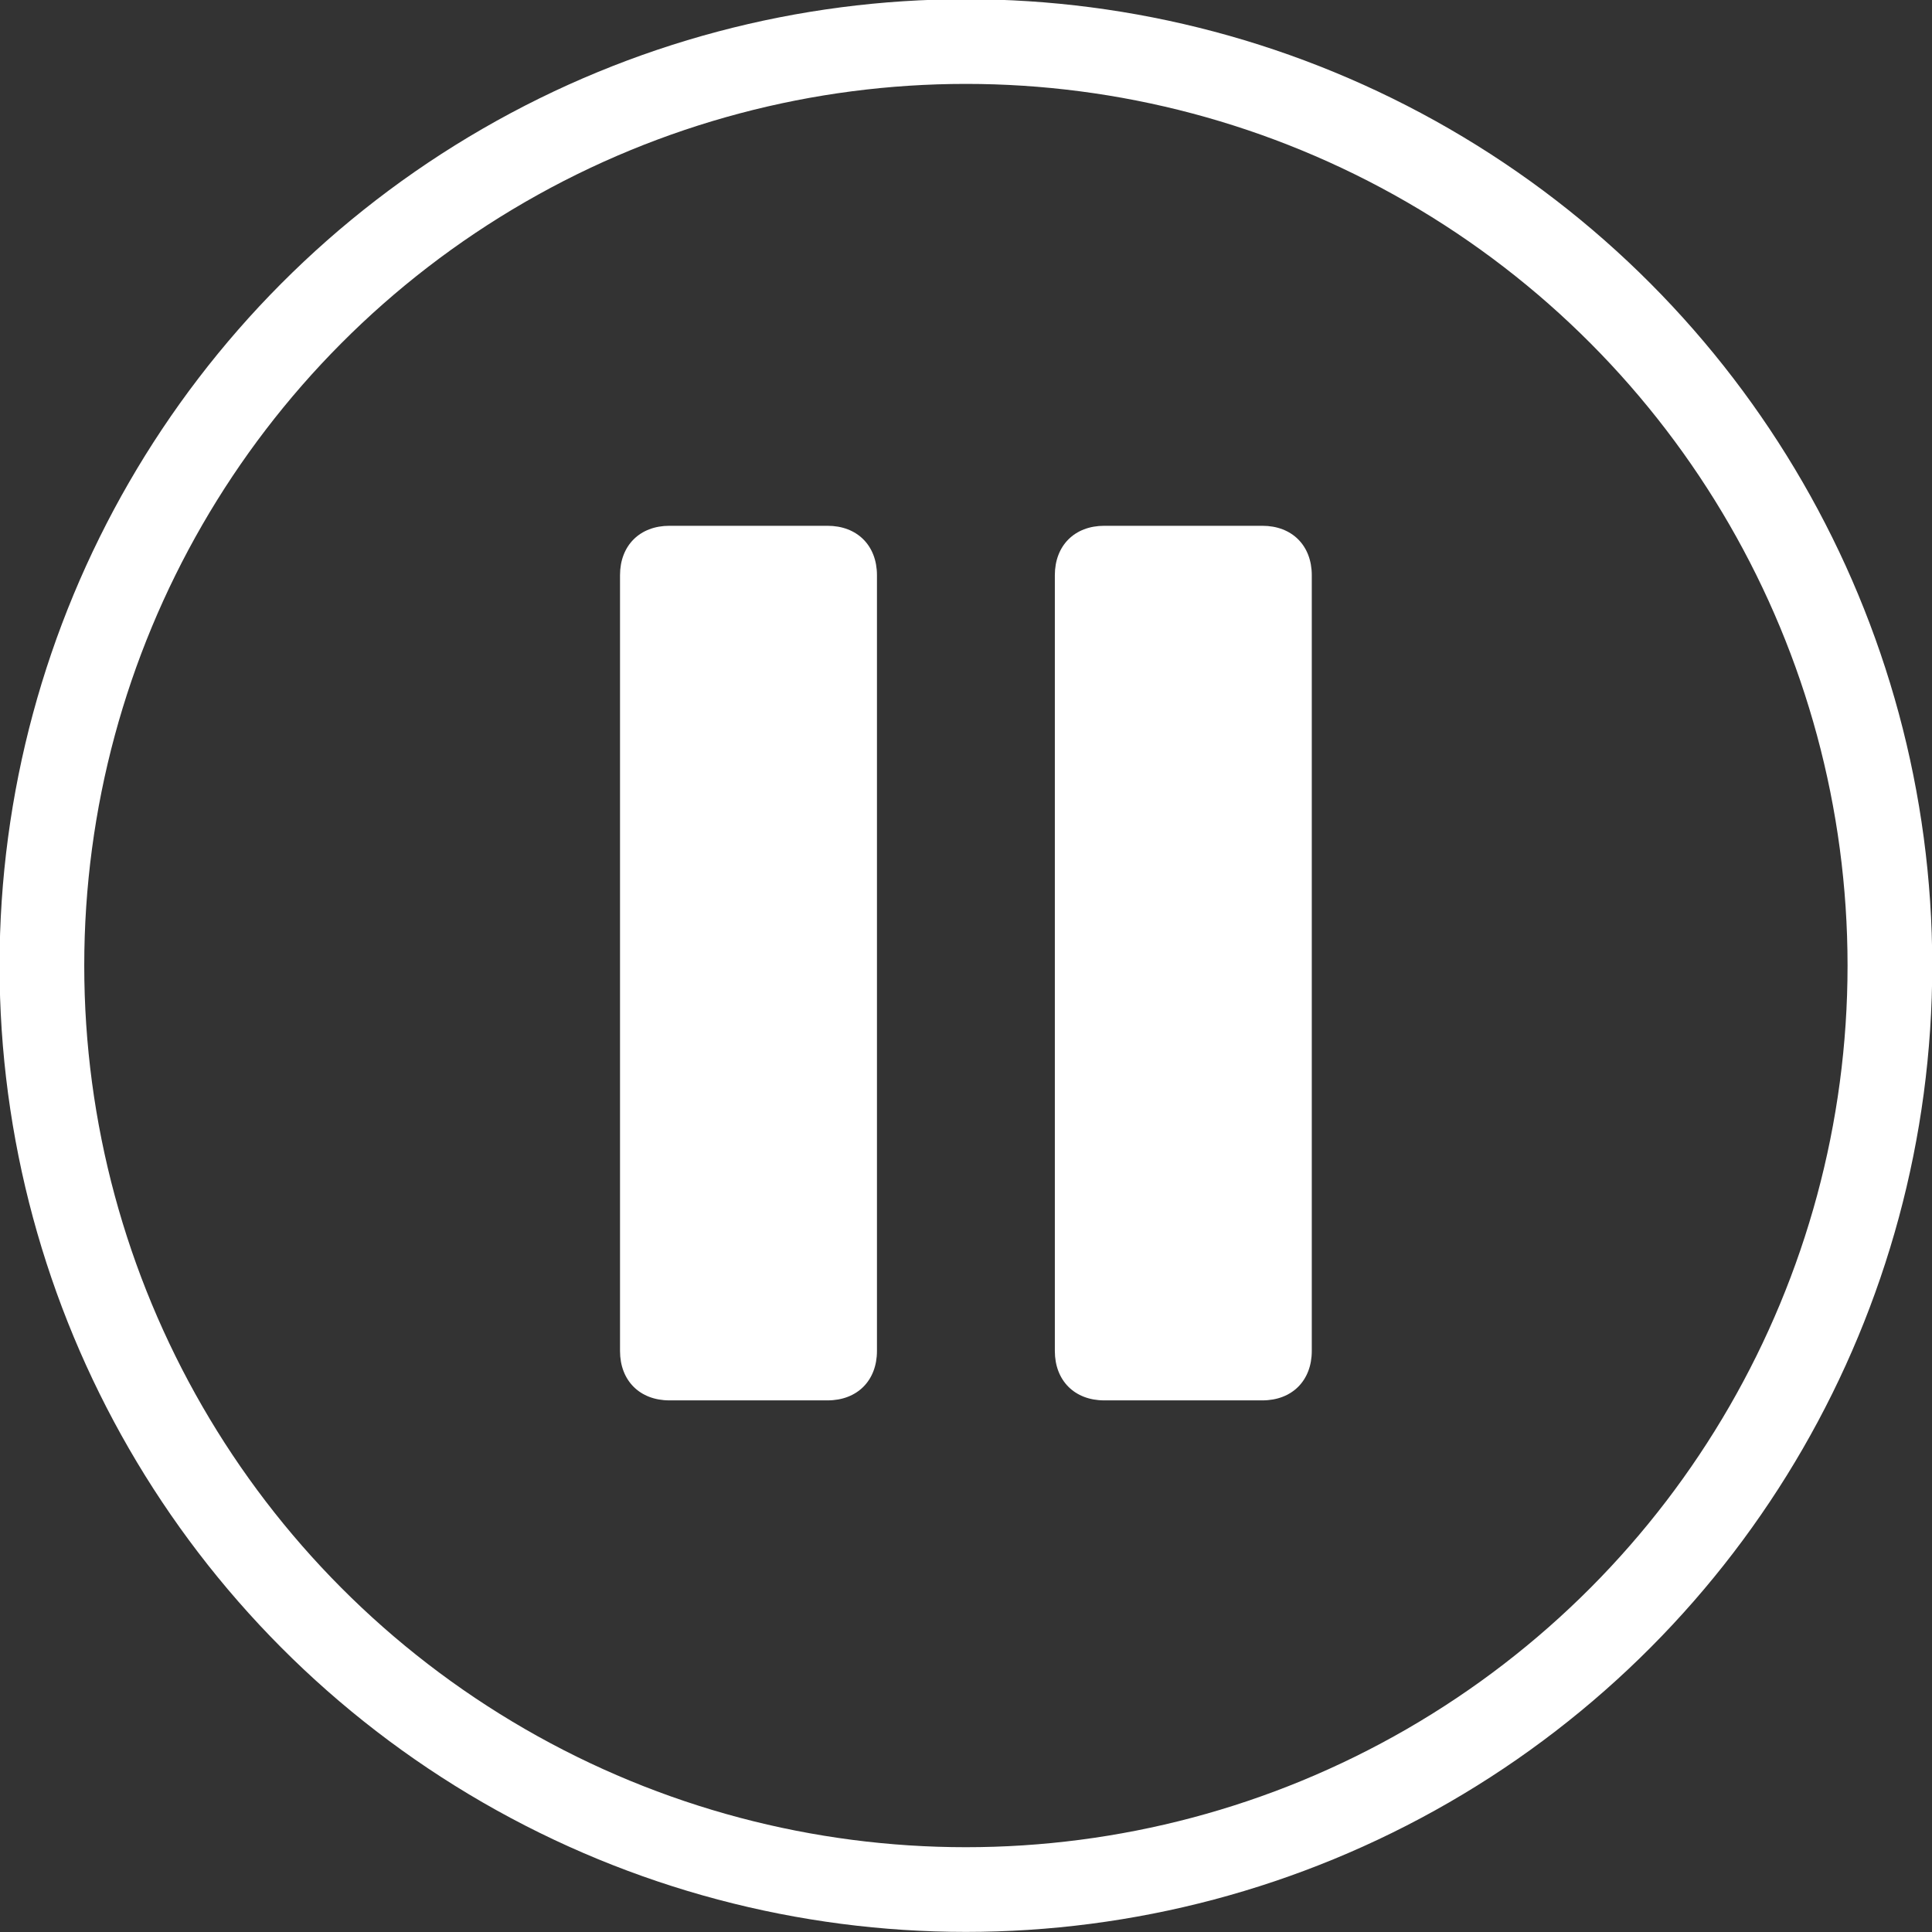 <?xml version="1.0" encoding="utf-8"?>
<!-- Generator: Adobe Illustrator 26.0.1, SVG Export Plug-In . SVG Version: 6.00 Build 0)  -->
<svg version="1.1" id="Layer_1" xmlns="http://www.w3.org/2000/svg" xmlns:xlink="http://www.w3.org/1999/xlink" x="0px" y="0px"
	 viewBox="0 0 39.1 39.1" style="enable-background:new 0 0 39.1 39.1;" xml:space="preserve">
<rect x="0" y="0" width="39.1" height="39.1" fill="#333333" stroke="none"/>
<style type="text/css">
	.st0{fill:#FFFFFF;}
	.st1{fill:none;stroke:#FFFFFF;stroke-width:1.714;}
</style>
<g id="Group_140" transform="translate(-1274.452 -724.559)">
	<g>
		<path class="st0" d="M1291.2,752.9h-3.2c-0.6,0-1-0.4-1-1v-15.7c0-0.6,0.4-1,1-1h3.2c0.6,0,1,0.4,1,1v15.7
			C1292.2,752.5,1291.8,752.9,1291.2,752.9z"/>
		<path class="st0" d="M1300,752.9h-3.2c-0.6,0-1-0.4-1-1v-15.7c0-0.6,0.4-1,1-1h3.2c0.6,0,1,0.4,1,1v15.7
			C1301,752.5,1300.6,752.9,1300,752.9z"/>
	</g>
	<circle id="Ellipse_27" class="st1" cx="1294" cy="744.1" r="18.7"/>
</g>
</svg>
